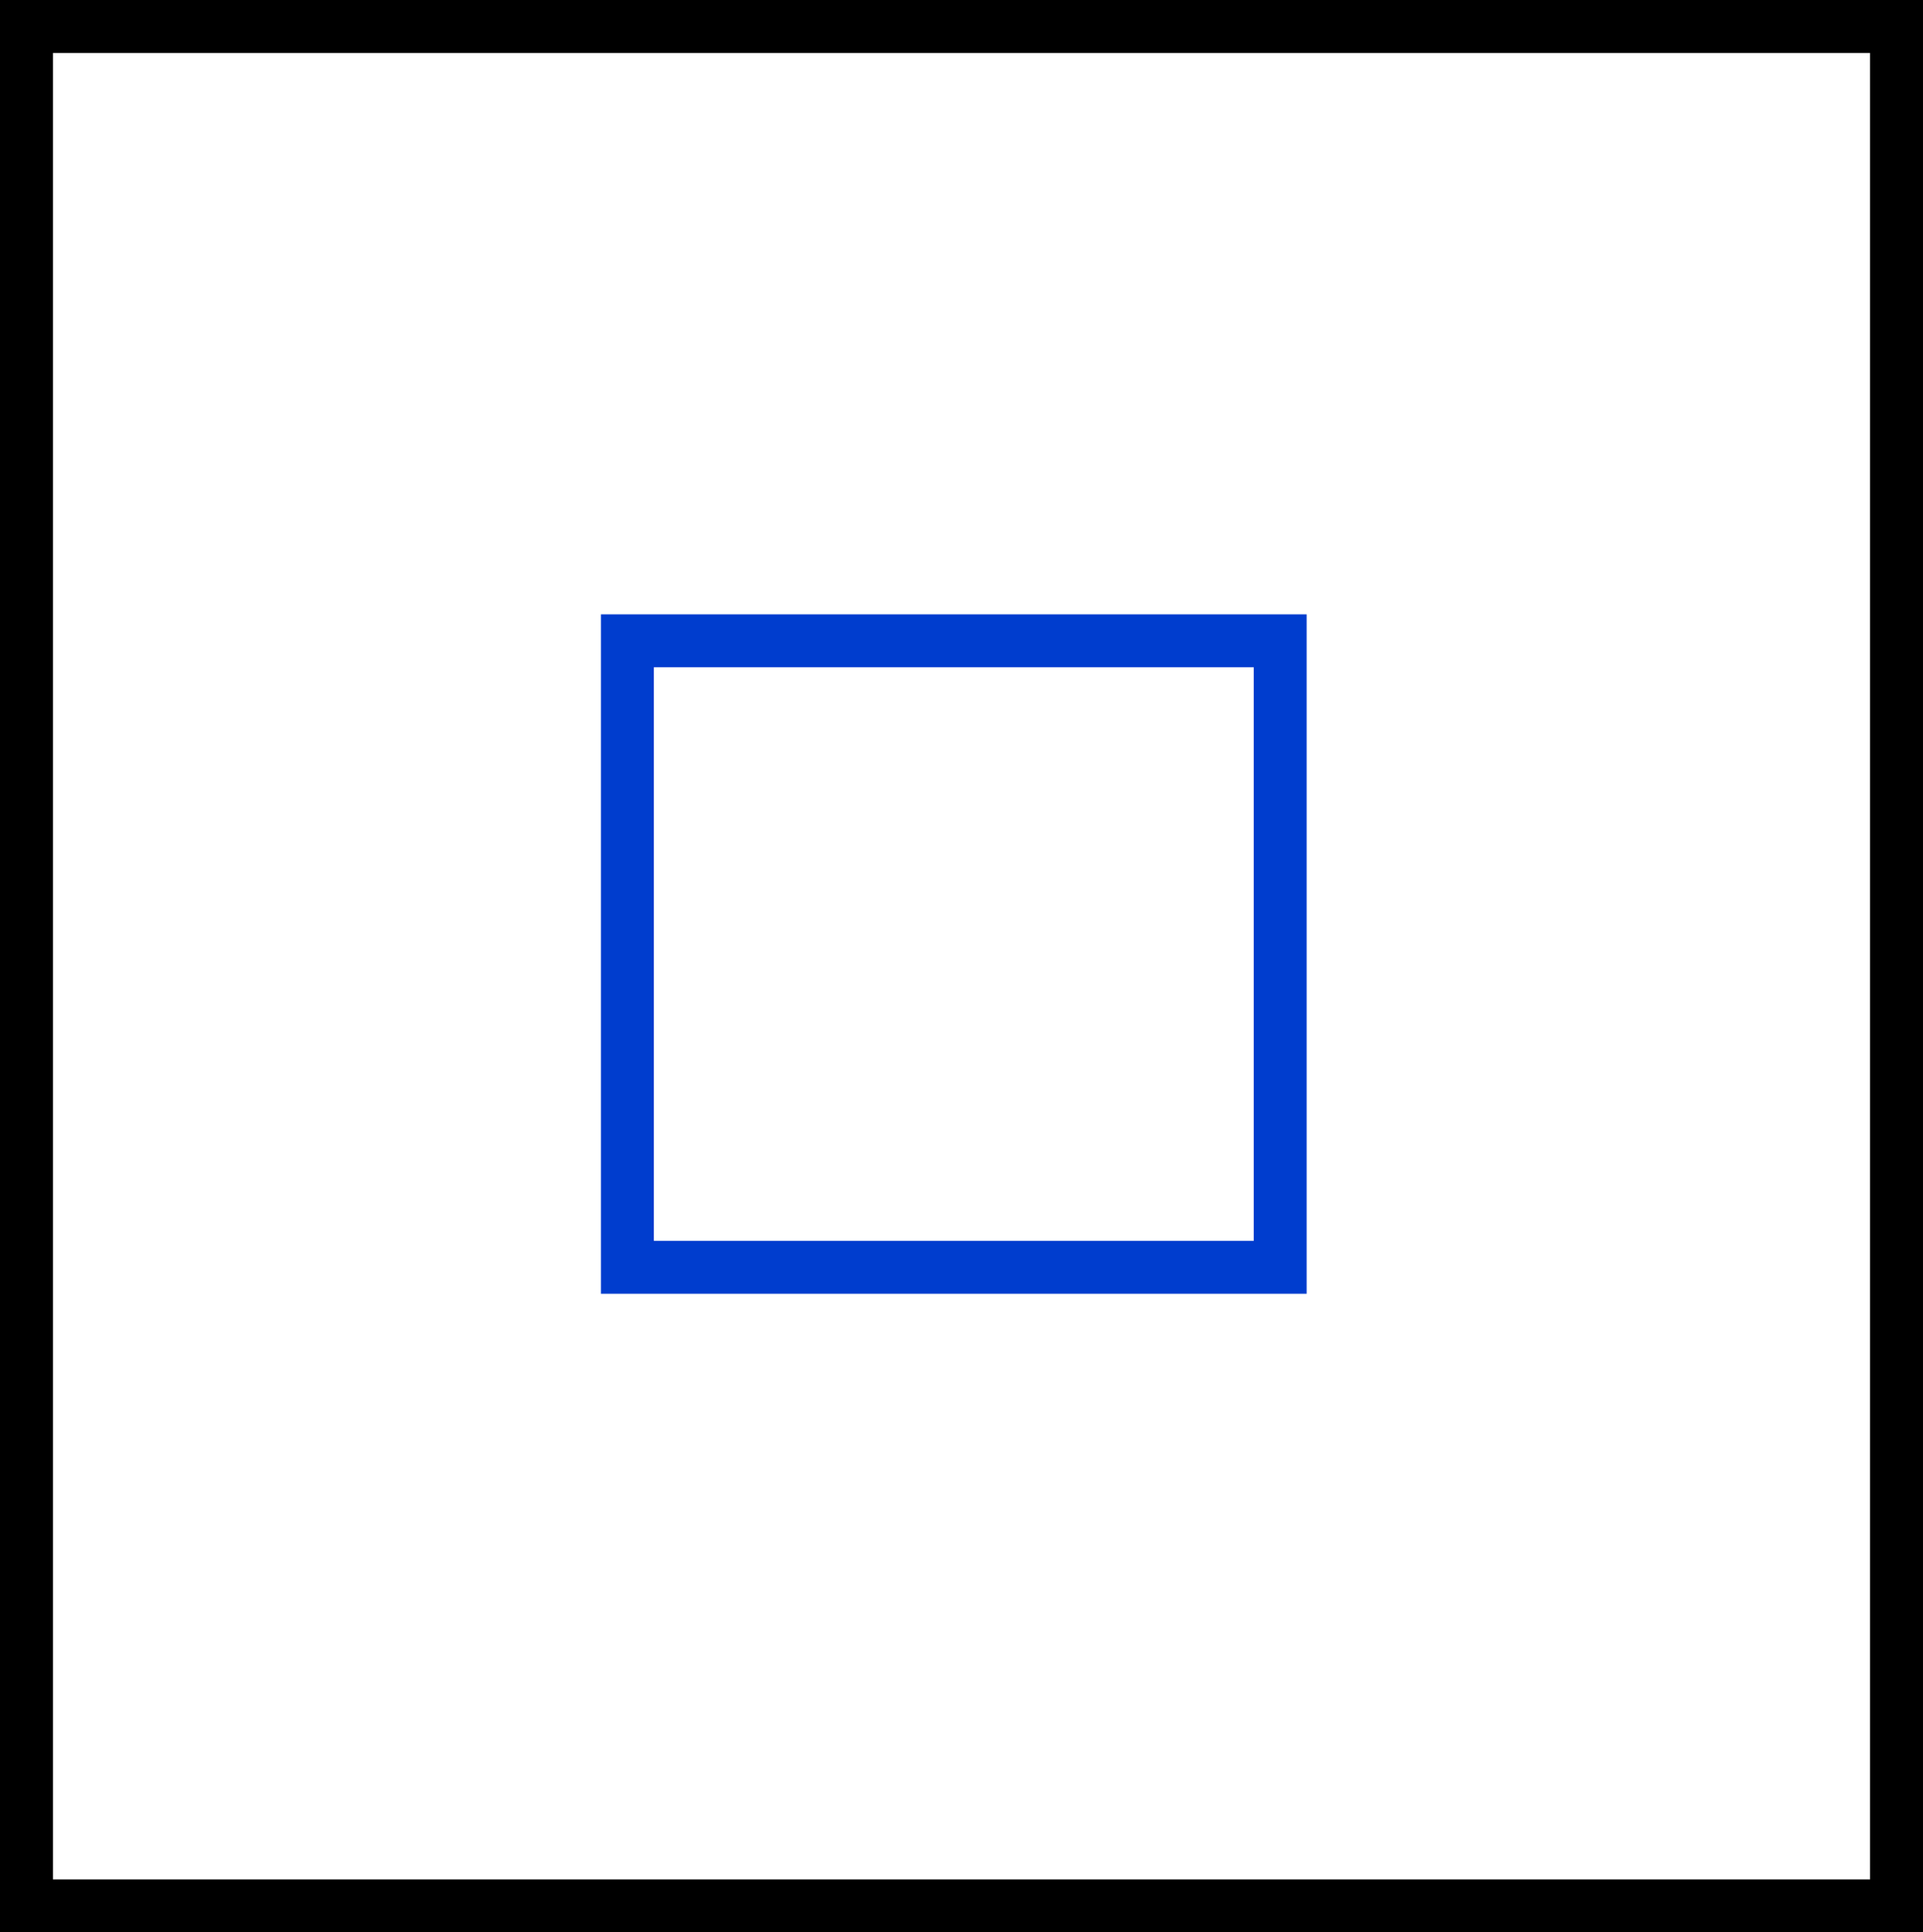 <?xml version="1.0" encoding="iso-8859-1"?>
<!-- Generator: Adobe Illustrator 9.0, SVG Export Plug-In  -->
<!DOCTYPE svg PUBLIC "-//W3C//DTD SVG 20000303 Stylable//EN"   "http://www.w3.org/TR/2000/03/WD-SVG-20000303/DTD/svg-20000303-stylable.dtd">
<svg  width="109pt" height="109.5pt" viewBox="0 0 109 109.5" xml:space="preserve">
	<g id="Layer_x0020_1" style="fill-rule:nonzero;clip-rule:nonzero;stroke:#000000;stroke-miterlimit:4;">
		<path style="fill:none;stroke-width:3;" d="M107.5,108H1.5V1.5h106V108z"/>
		<path style="fill:none;stroke:#003DCE;stroke-width:3;" d="M72.563,71.813h-37v-35.5h37v35.5z"/>
	</g>
</svg>
